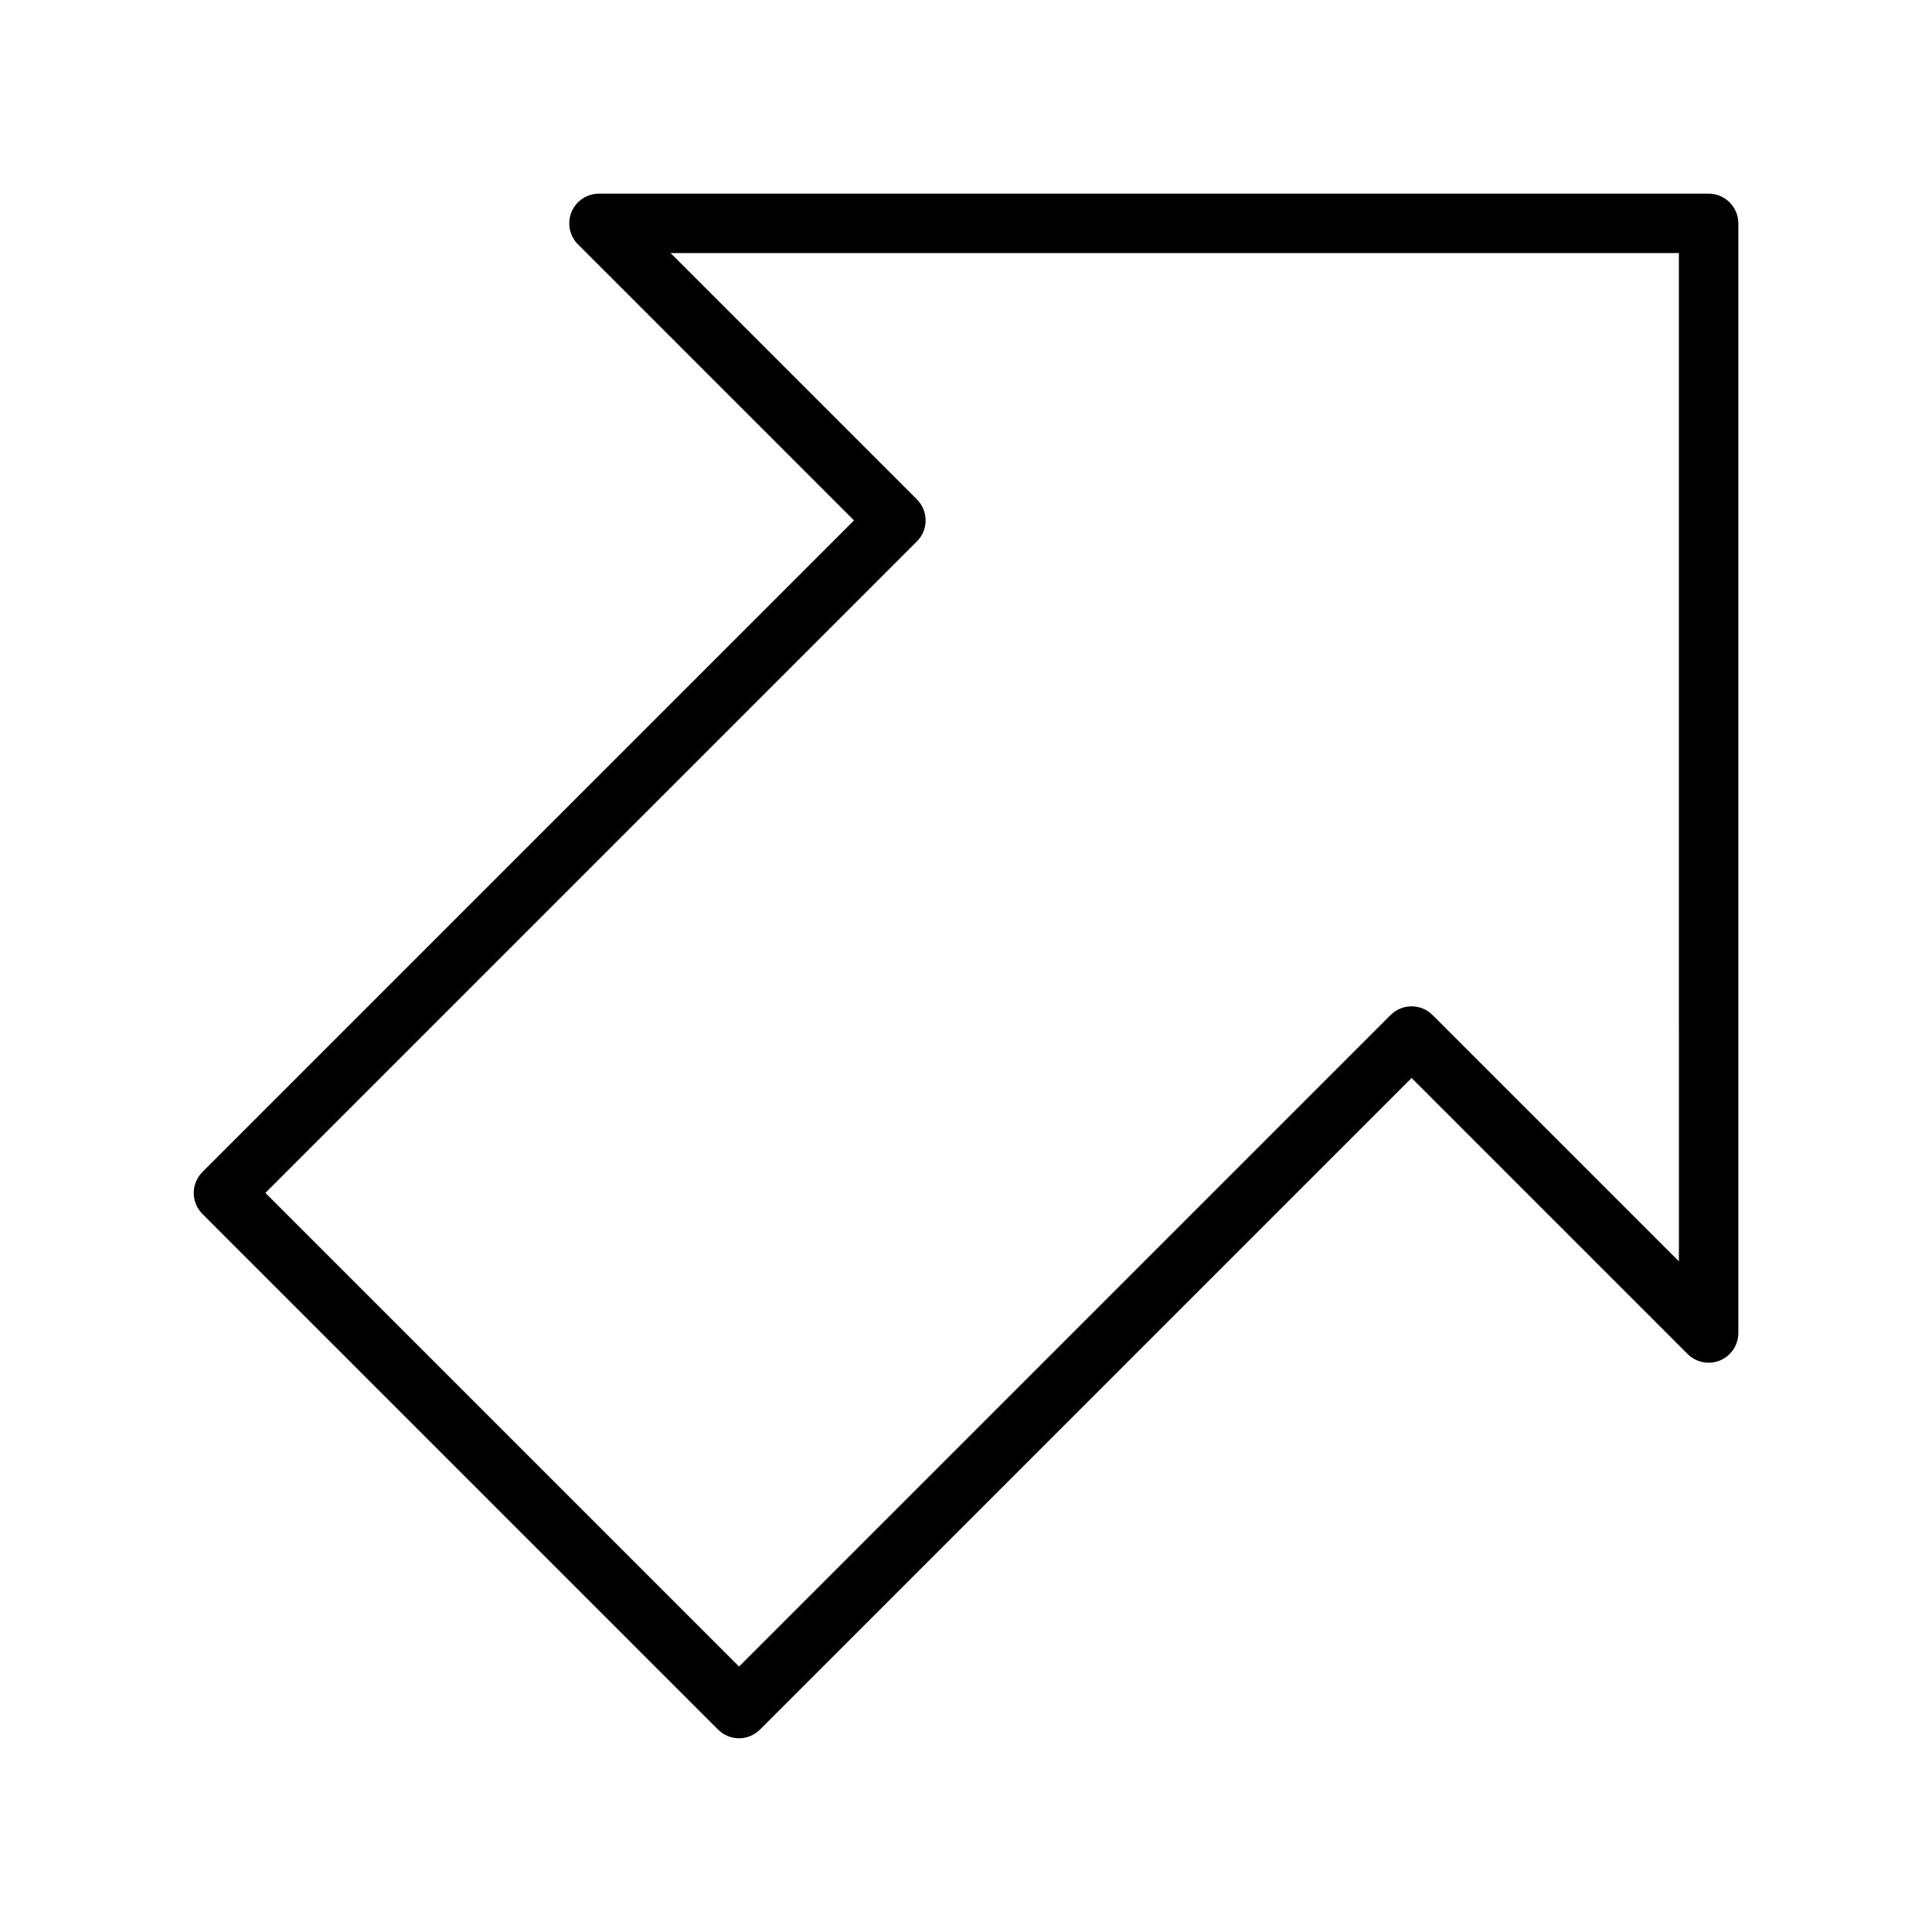 <?xml version="1.0" encoding="UTF-8"?>
<!-- Uploaded to: ICON Repo, www.svgrepo.com, Generator: ICON Repo Mixer Tools -->
<svg fill="#000000" width="800px" height="800px" version="1.1" viewBox="144 144 512 512" xmlns="http://www.w3.org/2000/svg">
 <path d="m596.8 195.32h-294.1c-3.172 0.016-6.027 1.934-7.242 4.867-1.211 2.93-0.543 6.305 1.695 8.555l73.168 73.172-172.67 172.67c-1.477 1.477-2.309 3.481-2.309 5.57s0.832 4.094 2.309 5.57l136.62 136.62c1.48 1.488 3.492 2.324 5.59 2.324 2.086-0.008 4.082-0.844 5.551-2.324l172.67-172.67 73.172 73.172c2.25 2.234 5.625 2.902 8.559 1.691 2.93-1.215 4.848-4.07 4.863-7.242v-294.1c0-2.09-0.832-4.09-2.305-5.566-1.477-1.477-3.481-2.309-5.566-2.309zm-7.871 282.96-65.301-65.297c-3.07-3.055-8.031-3.055-11.102 0l-172.67 172.67-125.52-125.52 172.67-172.67c3.055-3.07 3.055-8.031 0-11.102l-65.297-65.297h267.21z"/>
</svg>